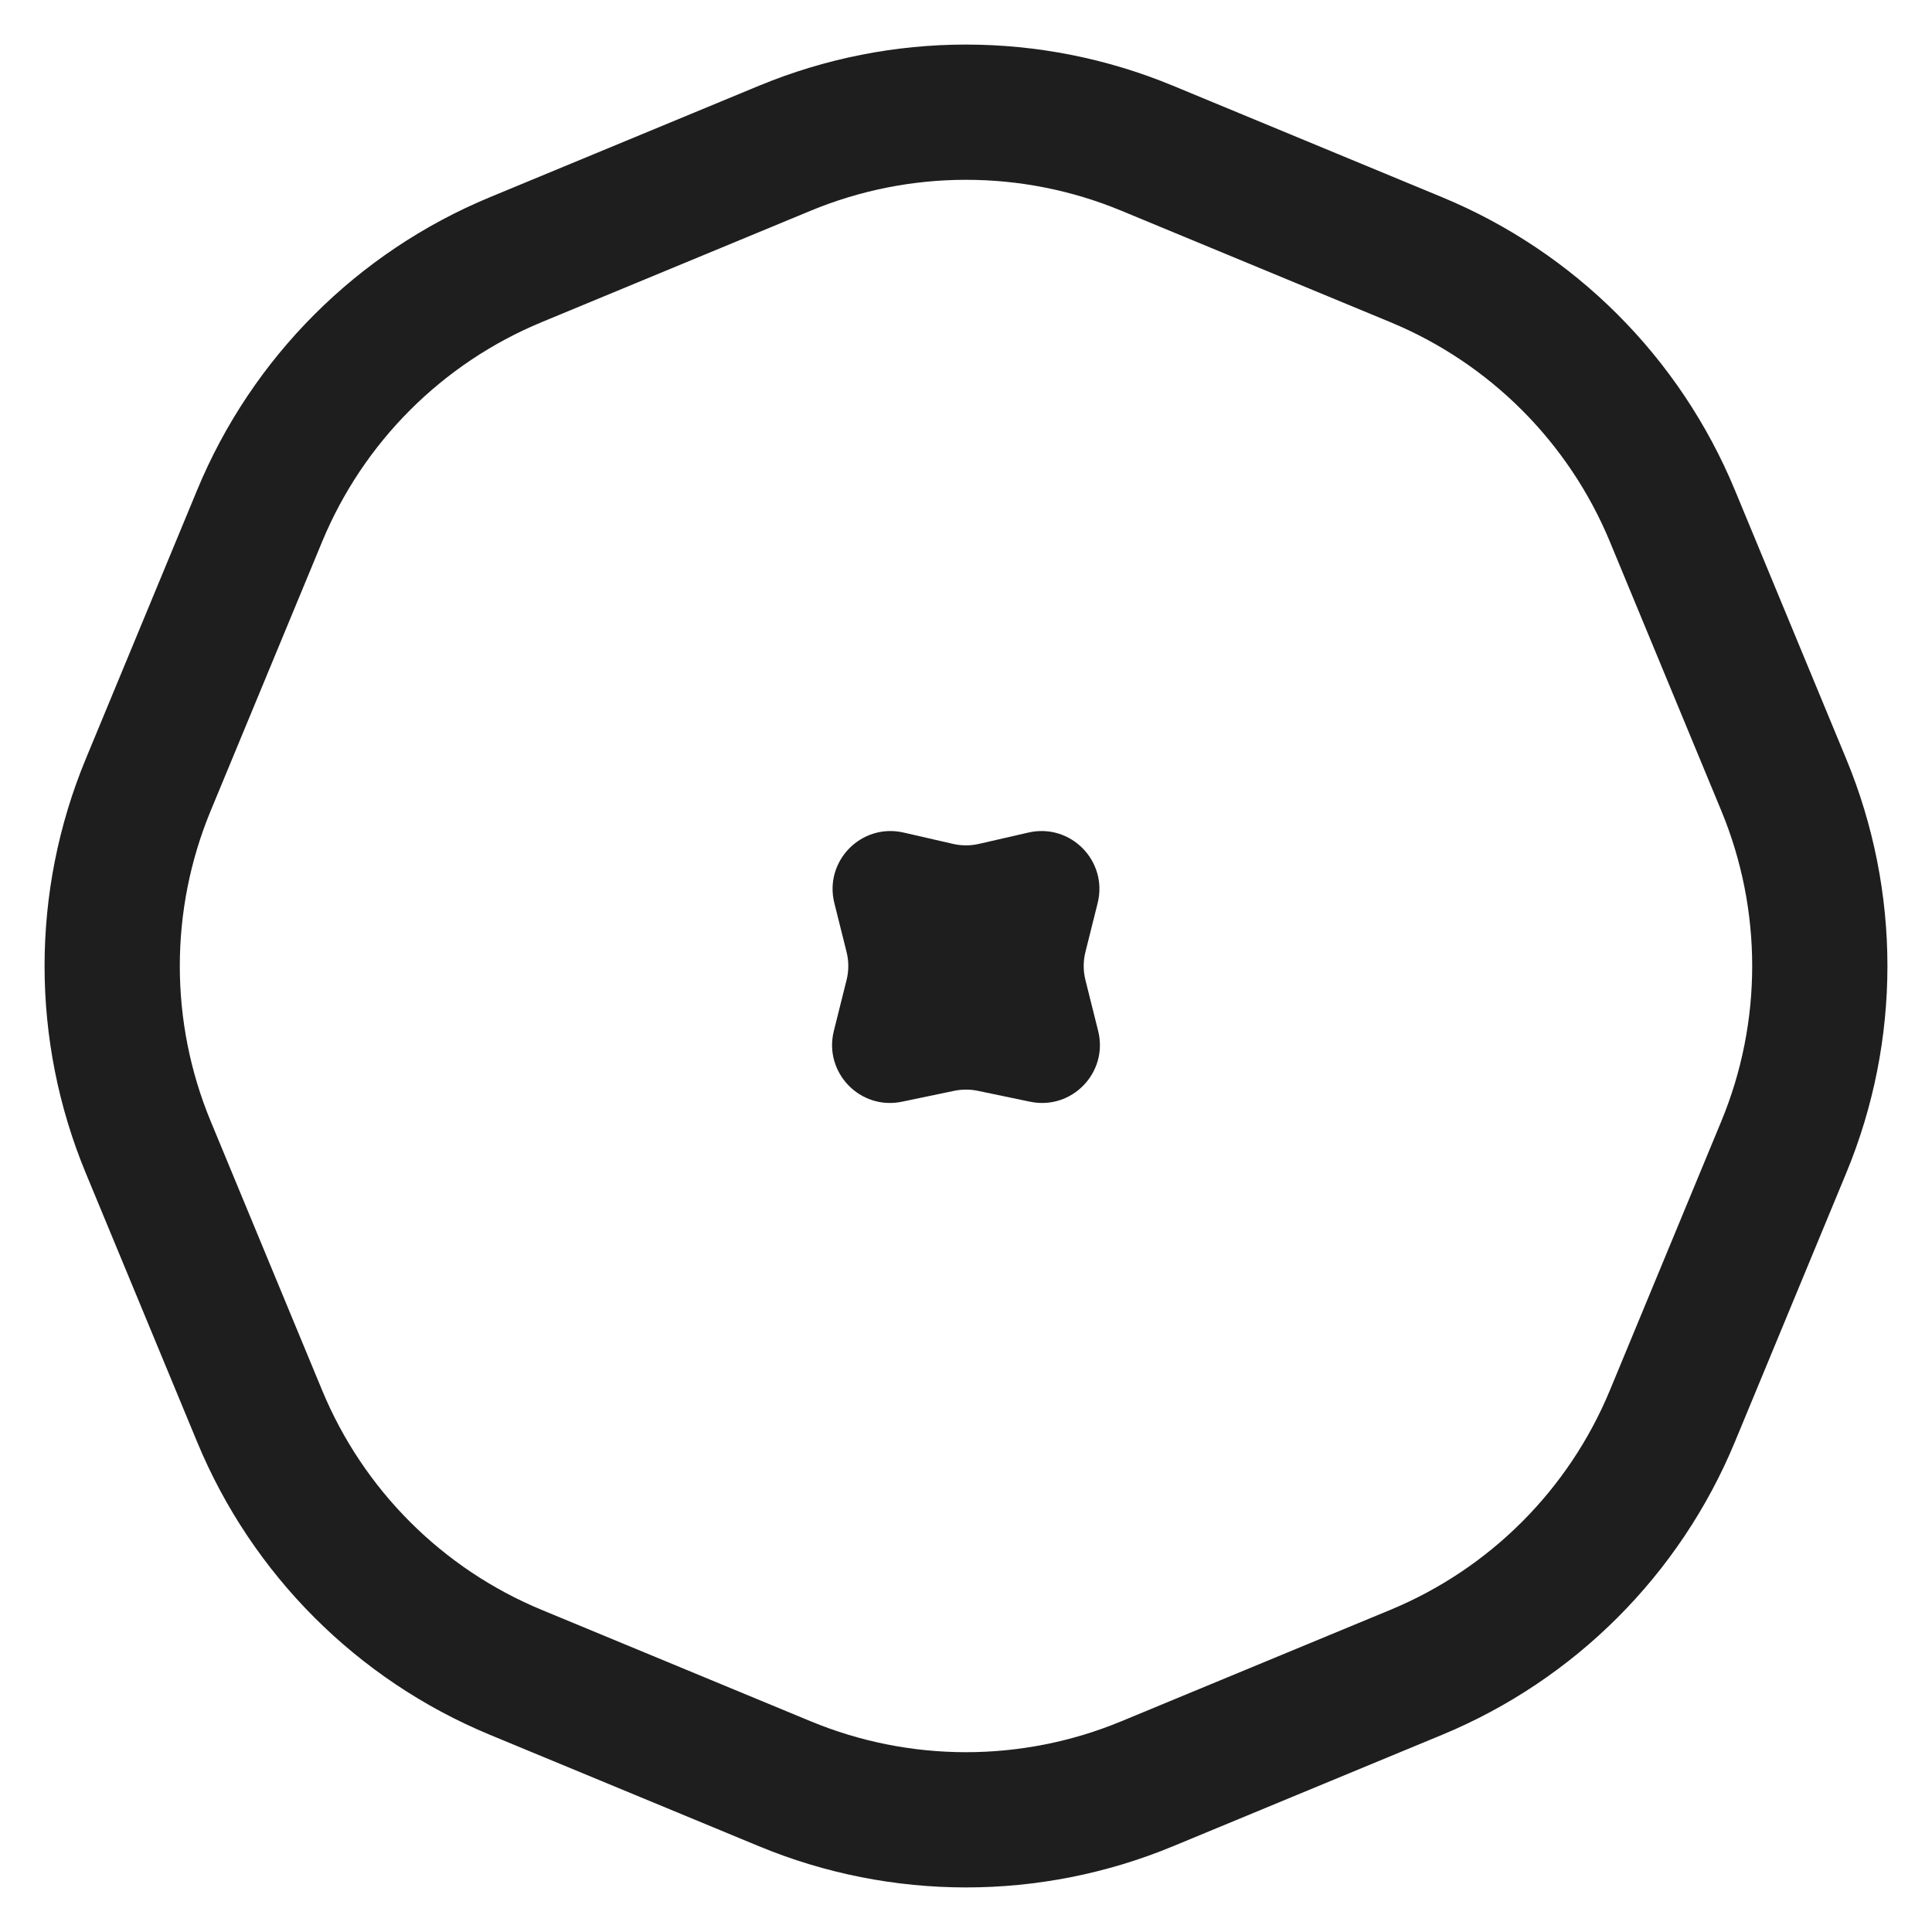<svg width="100" height="100" viewBox="0 0 100 100" fill="none" xmlns="http://www.w3.org/2000/svg">
<g clip-path="url(#clip0_136_108)">
<path d="M40.624 7.672C46.627 5.185 53.373 5.185 59.376 7.672L73.301 13.44C79.304 15.926 84.074 20.696 86.561 26.699L92.328 40.624C94.815 46.627 94.815 53.373 92.328 59.376L86.561 73.301C84.074 79.304 79.304 84.074 73.301 86.561L59.376 92.328C53.373 94.815 46.627 94.815 40.624 92.328L26.699 86.561C20.696 84.074 15.926 79.304 13.44 73.301L7.672 59.376C5.185 53.373 5.185 46.627 7.672 40.624L13.44 26.699C15.926 20.696 20.696 15.926 26.699 13.44L40.624 7.672Z" stroke="#1E1E1E" stroke-width="7"/>
<path d="M43.186 46.744C42.643 44.572 44.584 42.592 46.767 43.092L49.33 43.68C49.771 43.781 50.229 43.781 50.67 43.68L53.233 43.092C55.416 42.592 57.357 44.572 56.814 46.744L56.182 49.272C56.062 49.75 56.062 50.25 56.182 50.728L56.84 53.36C57.377 55.507 55.484 57.476 53.318 57.025L50.612 56.461C50.208 56.377 49.792 56.377 49.388 56.461L46.682 57.025C44.516 57.476 42.623 55.507 43.16 53.36L43.818 50.728C43.938 50.25 43.938 49.75 43.818 49.272L43.186 46.744Z" fill="#1E1E1E"/>
</g>
<defs>
<clipPath id="clip0_136_108">
<rect width="100" height="100" fill="white"/>
</clipPath>
</defs>
</svg>
